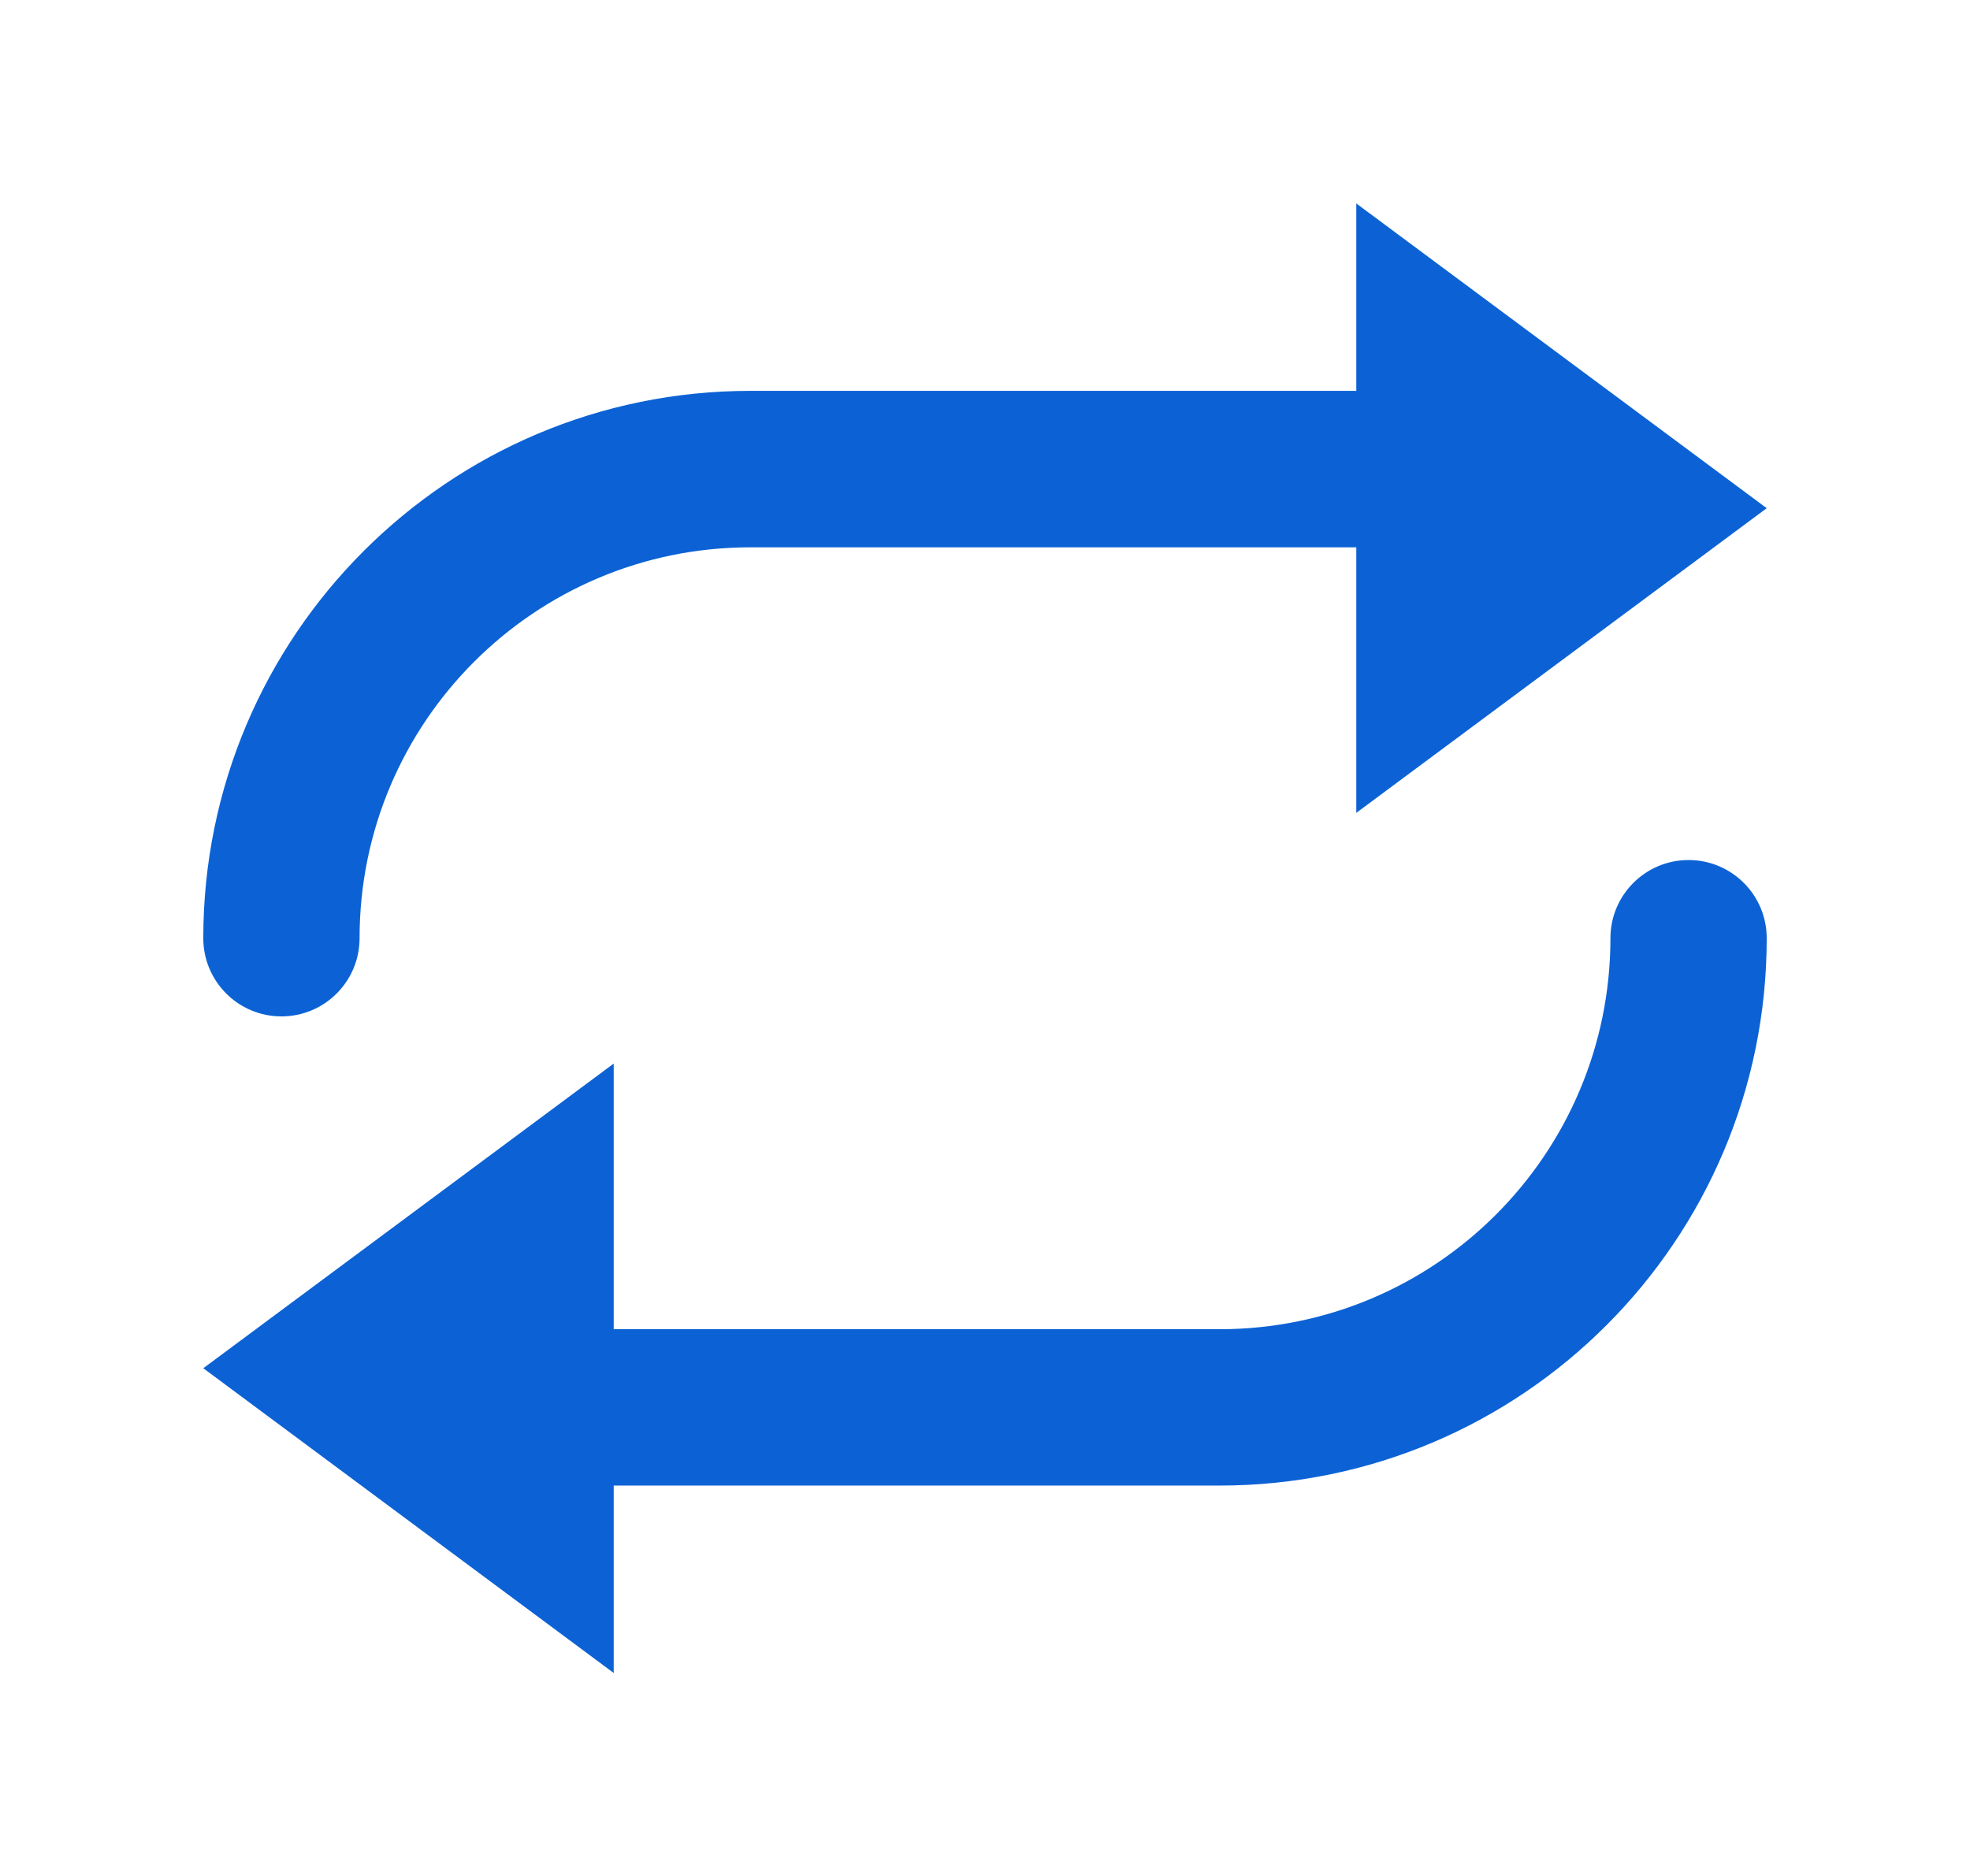 <svg width="21" height="20" viewBox="0 0 21 20" fill="none" xmlns="http://www.w3.org/2000/svg">
<path d="M18.833 5.418L14.458 8.666V2.169L18.833 5.418Z" fill="#0C62D5"/>
<path d="M2.167 14.587L6.542 11.339V17.836L2.167 14.587Z" fill="#0C62D5"/>
<path fill-rule="evenodd" clip-rule="evenodd" d="M2.167 10.002C2.167 6.78 4.778 4.167 8 4.167H16.333C16.794 4.167 17.167 4.541 17.167 5.001C17.167 5.461 16.794 5.835 16.333 5.835H8C5.699 5.835 3.833 7.701 3.833 10.002C3.833 10.463 3.46 10.836 3 10.836C2.54 10.836 2.167 10.463 2.167 10.002Z" fill="#0C62D5"/>
<path fill-rule="evenodd" clip-rule="evenodd" d="M18.833 10.002C18.833 13.225 16.222 15.838 13 15.838H4.667C4.206 15.838 3.833 15.464 3.833 15.004C3.833 14.544 4.206 14.171 4.667 14.171H13C15.301 14.171 17.167 12.304 17.167 10.002C17.167 9.542 17.54 9.169 18 9.169C18.46 9.169 18.833 9.542 18.833 10.002Z" fill="#0C62D5"/>
</svg>
